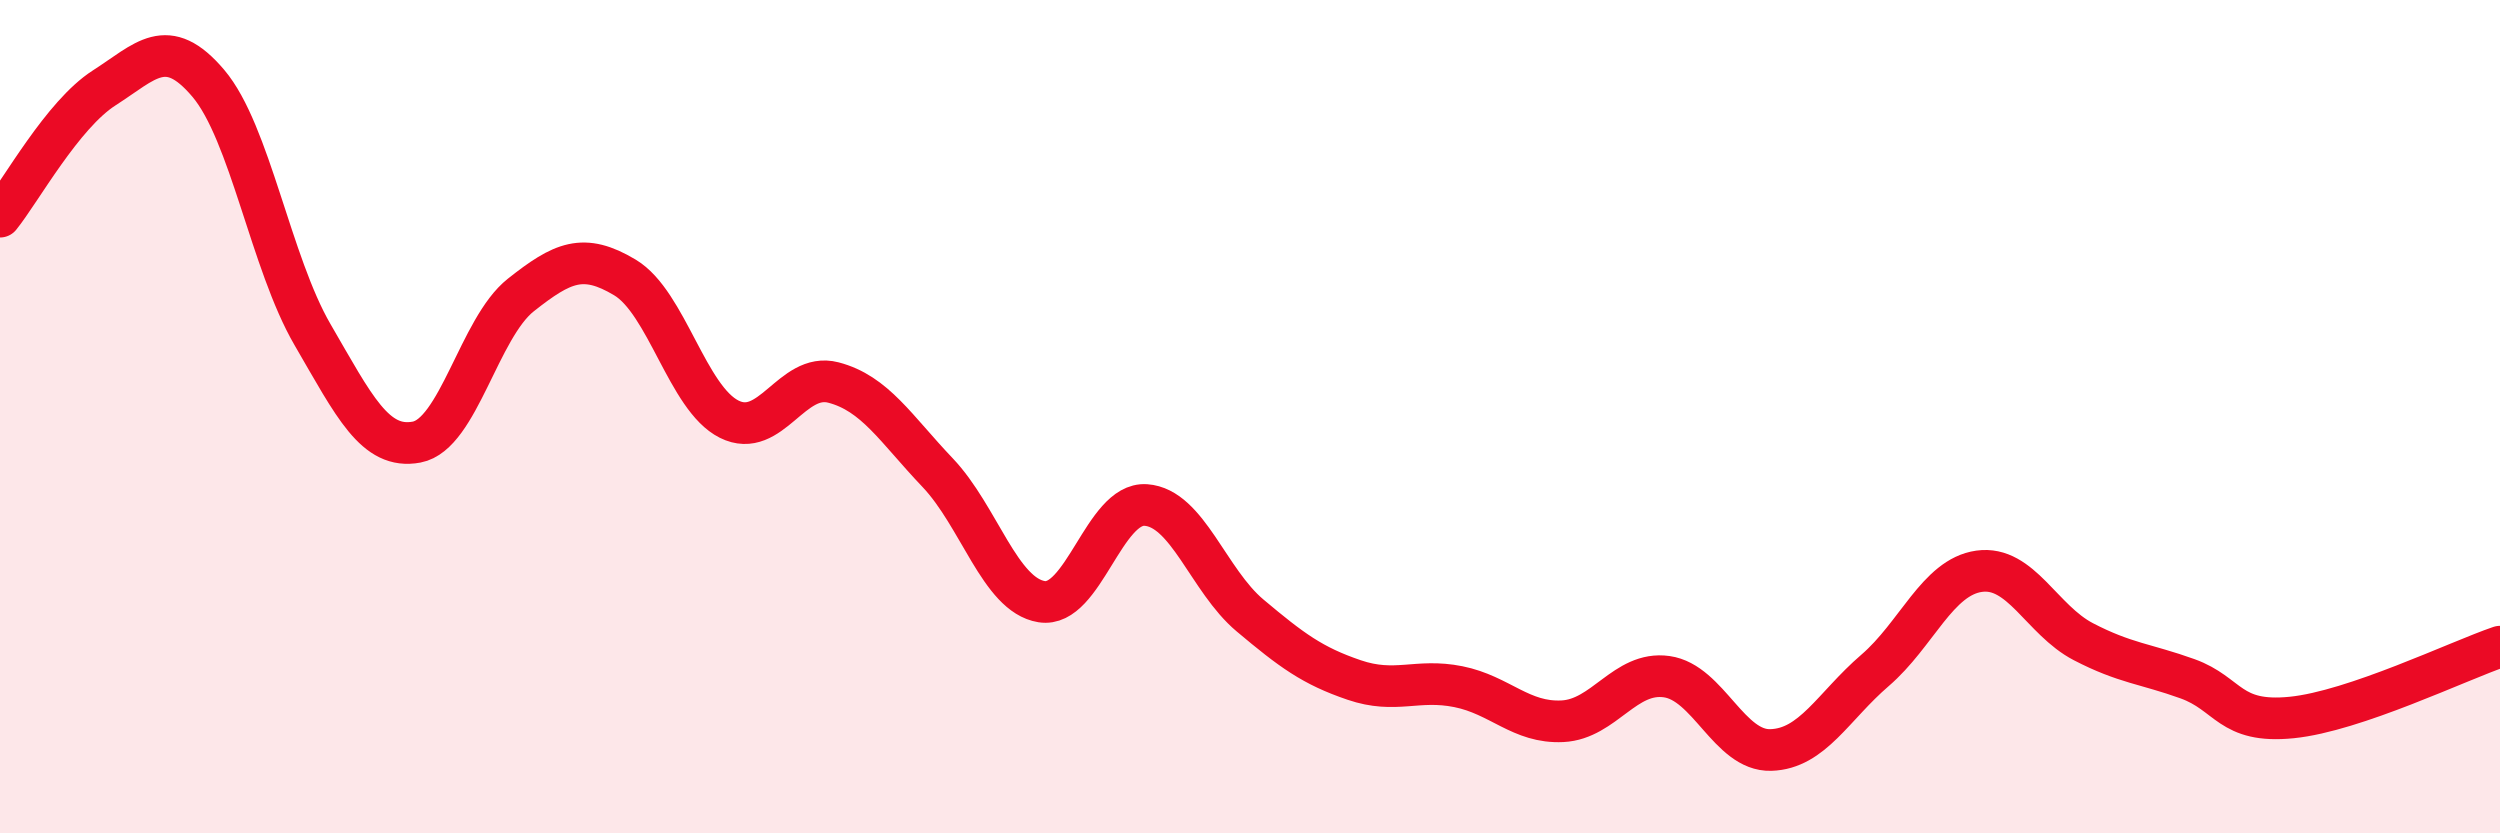 
    <svg width="60" height="20" viewBox="0 0 60 20" xmlns="http://www.w3.org/2000/svg">
      <path
        d="M 0,5.2 C 0.5,4.58 1.5,2.75 2.5,2.11 C 3.5,1.47 4,0.82 5,2 C 6,3.18 6.5,6.31 7.5,8.03 C 8.5,9.75 9,10.8 10,10.61 C 11,10.42 11.5,7.87 12.5,7.08 C 13.5,6.29 14,6.06 15,6.66 C 16,7.26 16.5,9.56 17.5,10.06 C 18.5,10.56 19,8.92 20,9.18 C 21,9.44 21.5,10.29 22.5,11.34 C 23.5,12.39 24,14.28 25,14.44 C 26,14.6 26.5,12.05 27.5,12.12 C 28.5,12.19 29,13.93 30,14.77 C 31,15.61 31.5,15.98 32.5,16.32 C 33.5,16.66 34,16.28 35,16.48 C 36,16.68 36.5,17.36 37.5,17.31 C 38.5,17.26 39,16.1 40,16.24 C 41,16.38 41.5,18.03 42.5,18 C 43.5,17.97 44,16.95 45,16.09 C 46,15.23 46.5,13.85 47.5,13.71 C 48.5,13.57 49,14.88 50,15.4 C 51,15.92 51.5,15.93 52.5,16.29 C 53.5,16.65 53.5,17.37 55,17.22 C 56.5,17.07 59,15.86 60,15.52L60 20L0 20Z"
        fill="#EB0A25"
        opacity="0.1"
        stroke-linecap="round"
        stroke-linejoin="round"
      />
      <path
        d="M 0,5.2 C 0.5,4.58 1.5,2.75 2.5,2.11 C 3.5,1.47 4,0.82 5,2 C 6,3.18 6.5,6.31 7.5,8.03 C 8.5,9.75 9,10.8 10,10.61 C 11,10.42 11.5,7.87 12.5,7.08 C 13.5,6.29 14,6.06 15,6.66 C 16,7.26 16.5,9.56 17.5,10.06 C 18.5,10.56 19,8.92 20,9.18 C 21,9.44 21.5,10.29 22.5,11.34 C 23.5,12.39 24,14.28 25,14.44 C 26,14.6 26.5,12.05 27.5,12.12 C 28.5,12.19 29,13.93 30,14.77 C 31,15.61 31.5,15.98 32.5,16.32 C 33.5,16.66 34,16.28 35,16.48 C 36,16.68 36.5,17.36 37.5,17.31 C 38.5,17.26 39,16.1 40,16.24 C 41,16.38 41.5,18.03 42.5,18 C 43.5,17.97 44,16.95 45,16.09 C 46,15.23 46.5,13.85 47.5,13.71 C 48.5,13.57 49,14.88 50,15.4 C 51,15.92 51.5,15.93 52.5,16.29 C 53.5,16.65 53.5,17.37 55,17.22 C 56.5,17.07 59,15.86 60,15.52"
        stroke="#EB0A25"
        stroke-width="1"
        fill="none"
        stroke-linecap="round"
        stroke-linejoin="round"
      />
    </svg>
  